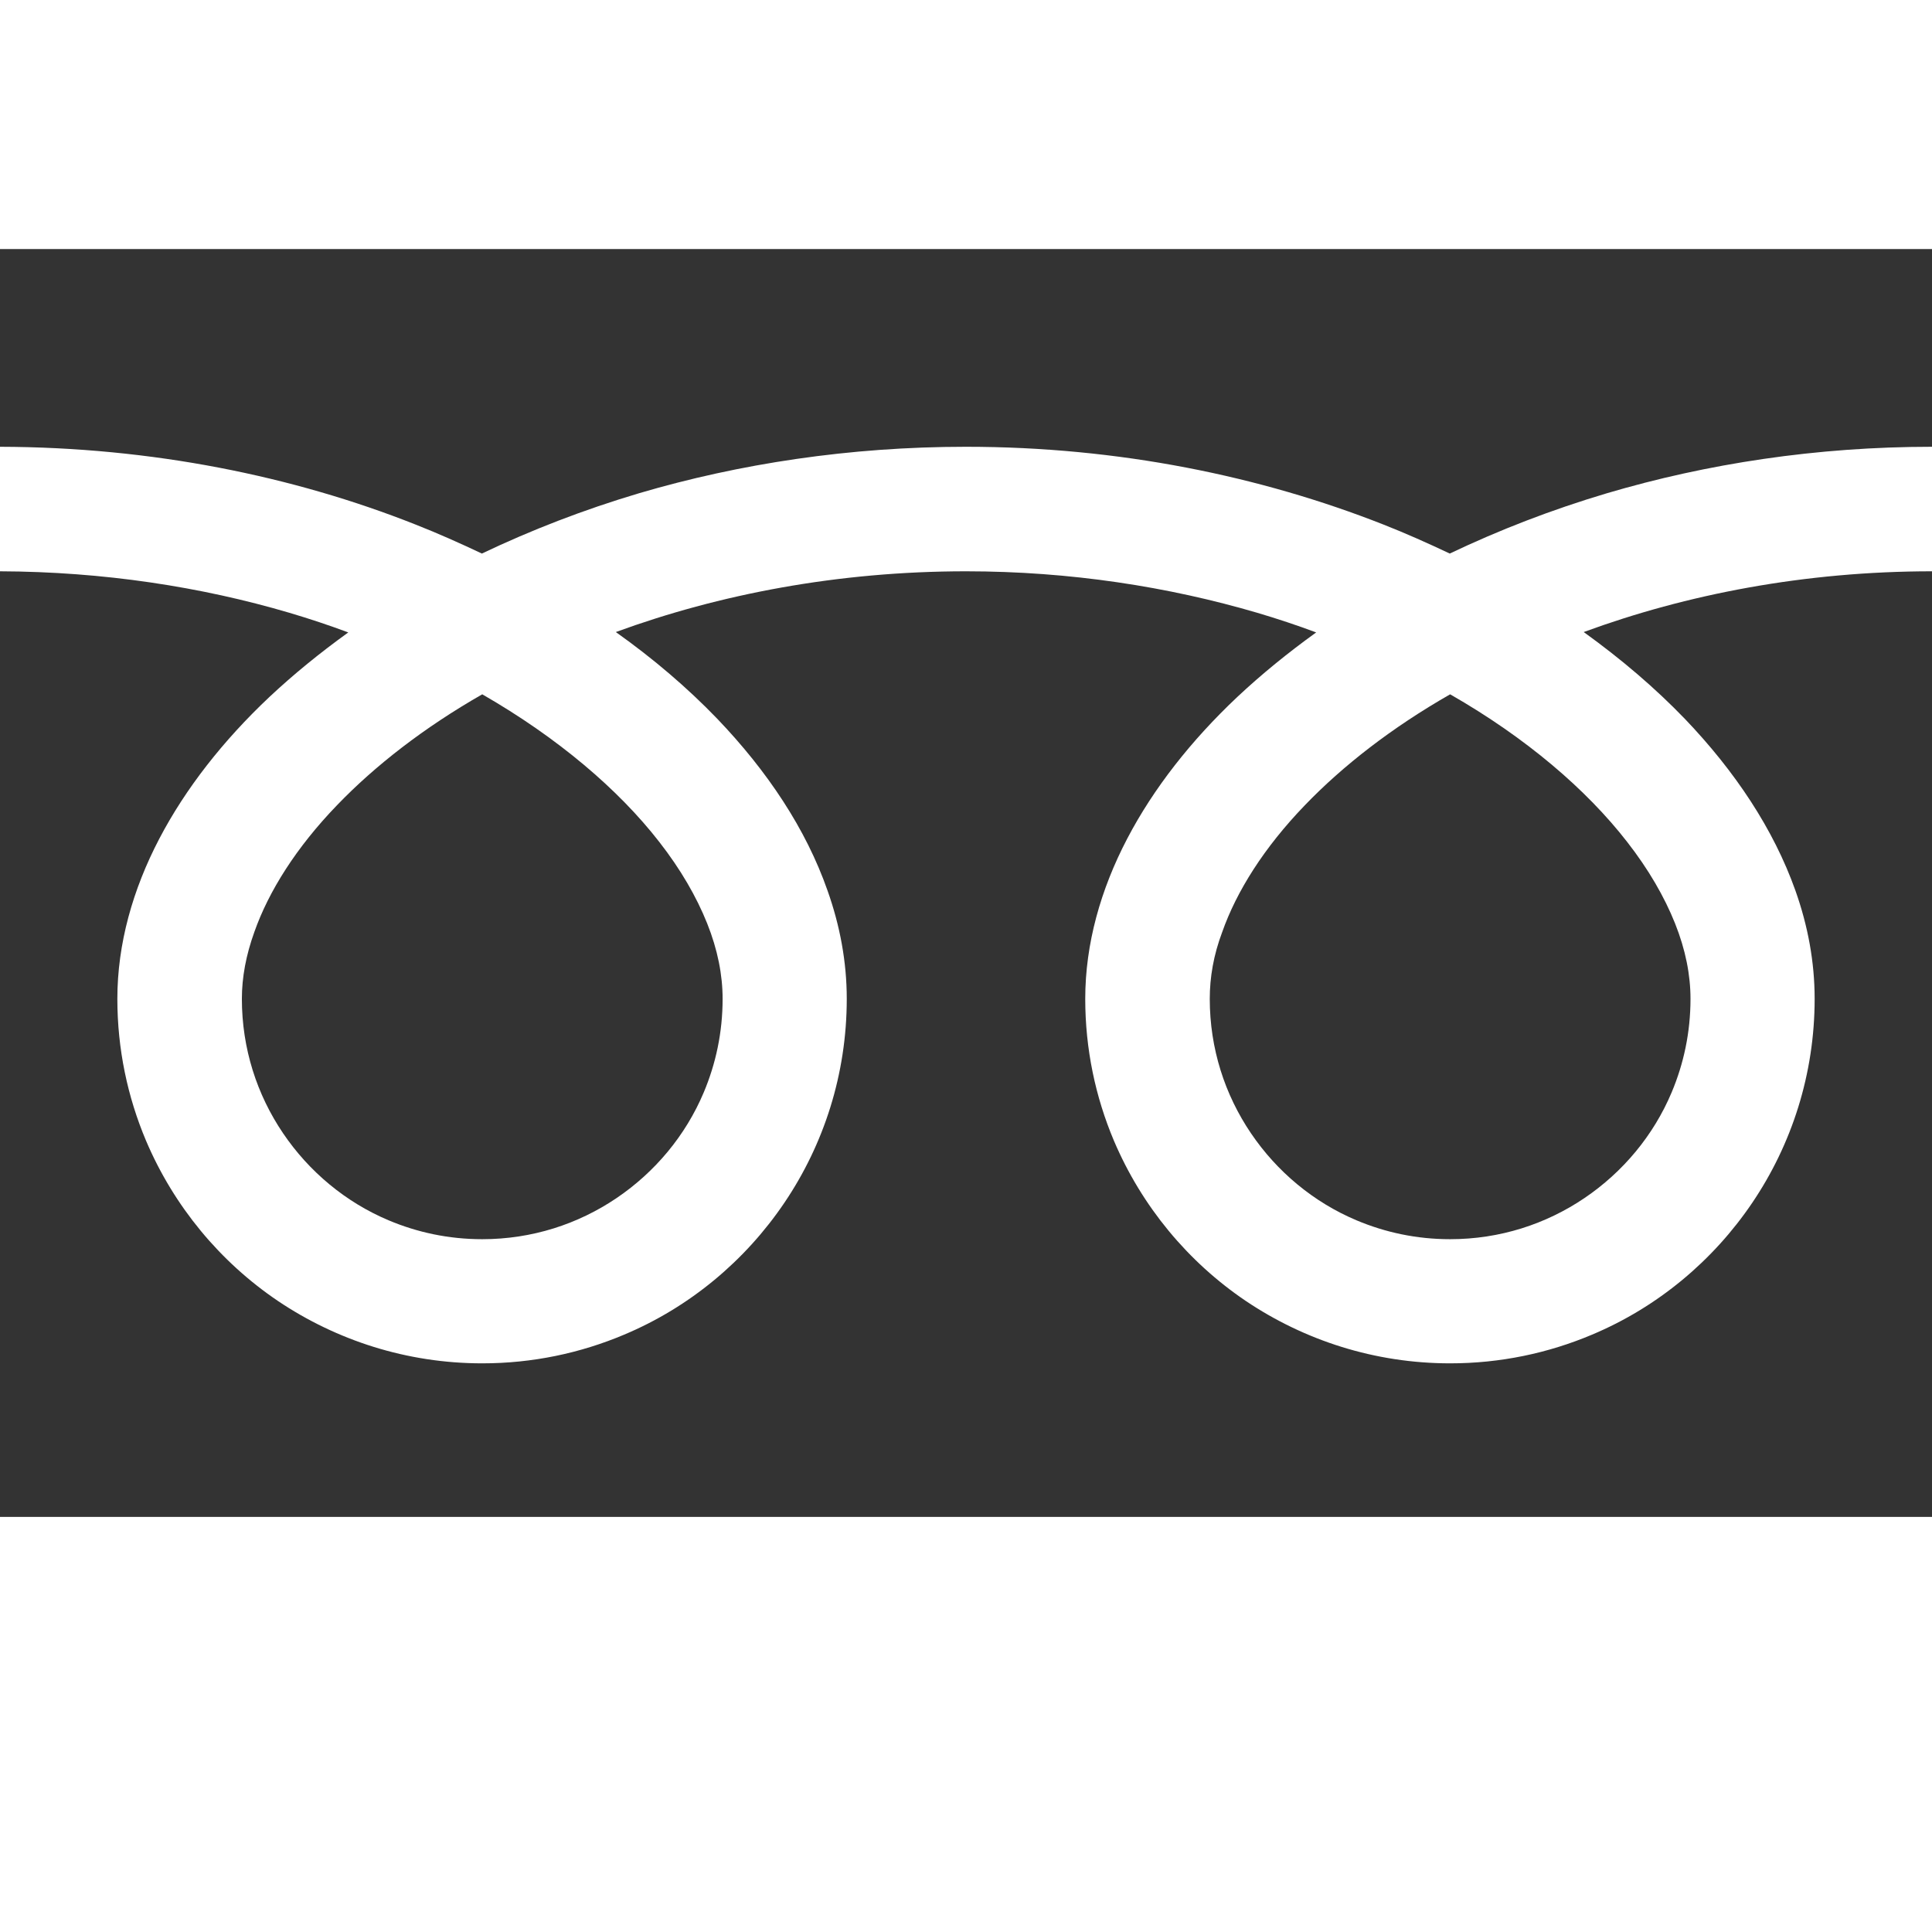 <?xml version="1.0" encoding="utf-8"?>
<!-- Generator: Adobe Illustrator 22.1.0, SVG Export Plug-In . SVG Version: 6.00 Build 0)  -->
<svg version="1.1" id="_x32_" xmlns="http://www.w3.org/2000/svg" xmlns:xlink="http://www.w3.org/1999/xlink" x="0px" y="0px"
	 viewBox="0 0 512 512" style="enable-background:new 0 0 512 512;" xml:space="preserve">
<style type="text/css">
	.st0{fill:#333333;}
</style>
<g>
	<path class="st0" d="M0,66v52.4c40.3,0.1,77.8,7.8,110.1,20.6c6.1,2.4,11.9,5,17.6,7.7c13-6.2,26.9-11.6,41.7-16
		c26.5-7.8,55.7-12.3,86.6-12.3c40.5,0,78.1,7.8,110.6,20.6c6.1,2.4,11.9,5,17.6,7.7c13-6.2,26.9-11.6,41.7-16
		c26.4-7.8,55.4-12.3,86.1-12.3V66H0z"/>
	<path class="st0" d="M320.6,264.7c0,13.2,4,25.4,10.9,35.6s16.6,18.3,28,23.1c7.6,3.2,15.9,5,24.8,5c13.2,0,25.4-4,35.6-10.9
		s18.3-16.6,23.1-28c3.2-7.6,5-15.9,5-24.8c0-6.3-1.3-13-4.1-20c-2.8-7-7-14.3-12.7-21.6c-10.8-13.9-26.8-27.6-46.9-39.1
		c-15.4,8.8-28.4,18.9-38.5,29.4c-10.8,11.2-18.1,22.8-21.9,33.6C321.6,253.1,320.6,259,320.6,264.7z"/>
	<path class="st0" d="M446.5,190.5c13.3,13.9,23.5,29.2,29.3,45.5c3.3,9.3,5.1,18.9,5.1,28.7c0,20-6.1,38.6-16.5,54
		s-25.1,27.7-42.5,35c-11.6,4.9-24.3,7.6-37.6,7.6c-20,0-38.6-6.1-54.1-16.5c-15.4-10.4-27.6-25.1-35-42.5
		c-4.9-11.6-7.6-24.3-7.6-37.6c0-14.6,4.1-29,11.1-42.4s17-26.1,29.2-37.6c6.4-6,13.4-11.7,20.9-17.1c-5.1-1.9-10.2-3.6-15.6-5.2
		c-23.5-6.9-49.6-11-77.2-11c-33.9,0-65.5,6.1-92.8,16.1c10,7.1,19,14.8,26.9,23c13.3,13.9,23.5,29.2,29.2,45.5
		c3.3,9.3,5.1,18.9,5.1,28.7c0,20-6.1,38.6-16.5,54s-25.1,27.7-42.5,35c-11.6,4.9-24.3,7.6-37.6,7.6c-20,0-38.6-6.1-54.1-16.5
		c-15.4-10.4-27.6-25.1-35-42.5c-4.9-11.6-7.6-24.3-7.6-37.6c0-14.6,4.1-29,11.1-42.4s17-26.1,29.2-37.6c6.4-6,13.4-11.7,20.9-17.1
		c-5.1-1.9-10.2-3.6-15.6-5.2c-23.4-6.9-49.3-10.9-76.7-11V402h512V151.4c-33.7,0-65.1,6.1-92.3,16.1
		C429.7,174.7,438.7,182.4,446.5,190.5z"/>
	<path class="st0" d="M64.1,264.7c0,13.2,4,25.4,10.9,35.6s16.6,18.3,28,23.1c7.6,3.2,15.9,5,24.8,5c13.2,0,25.4-4,35.6-10.9
		s18.3-16.6,23.1-28c3.2-7.6,5-15.9,5-24.8c0-6.3-1.3-13-4.1-20s-7-14.3-12.7-21.6c-10.8-13.9-26.9-27.6-46.9-39.1
		c-15.4,8.8-28.4,18.9-38.5,29.4c-10.8,11.2-18.1,22.8-21.9,33.6C65.2,253.1,64.1,259,64.1,264.7z"/>
</g>
</svg>
